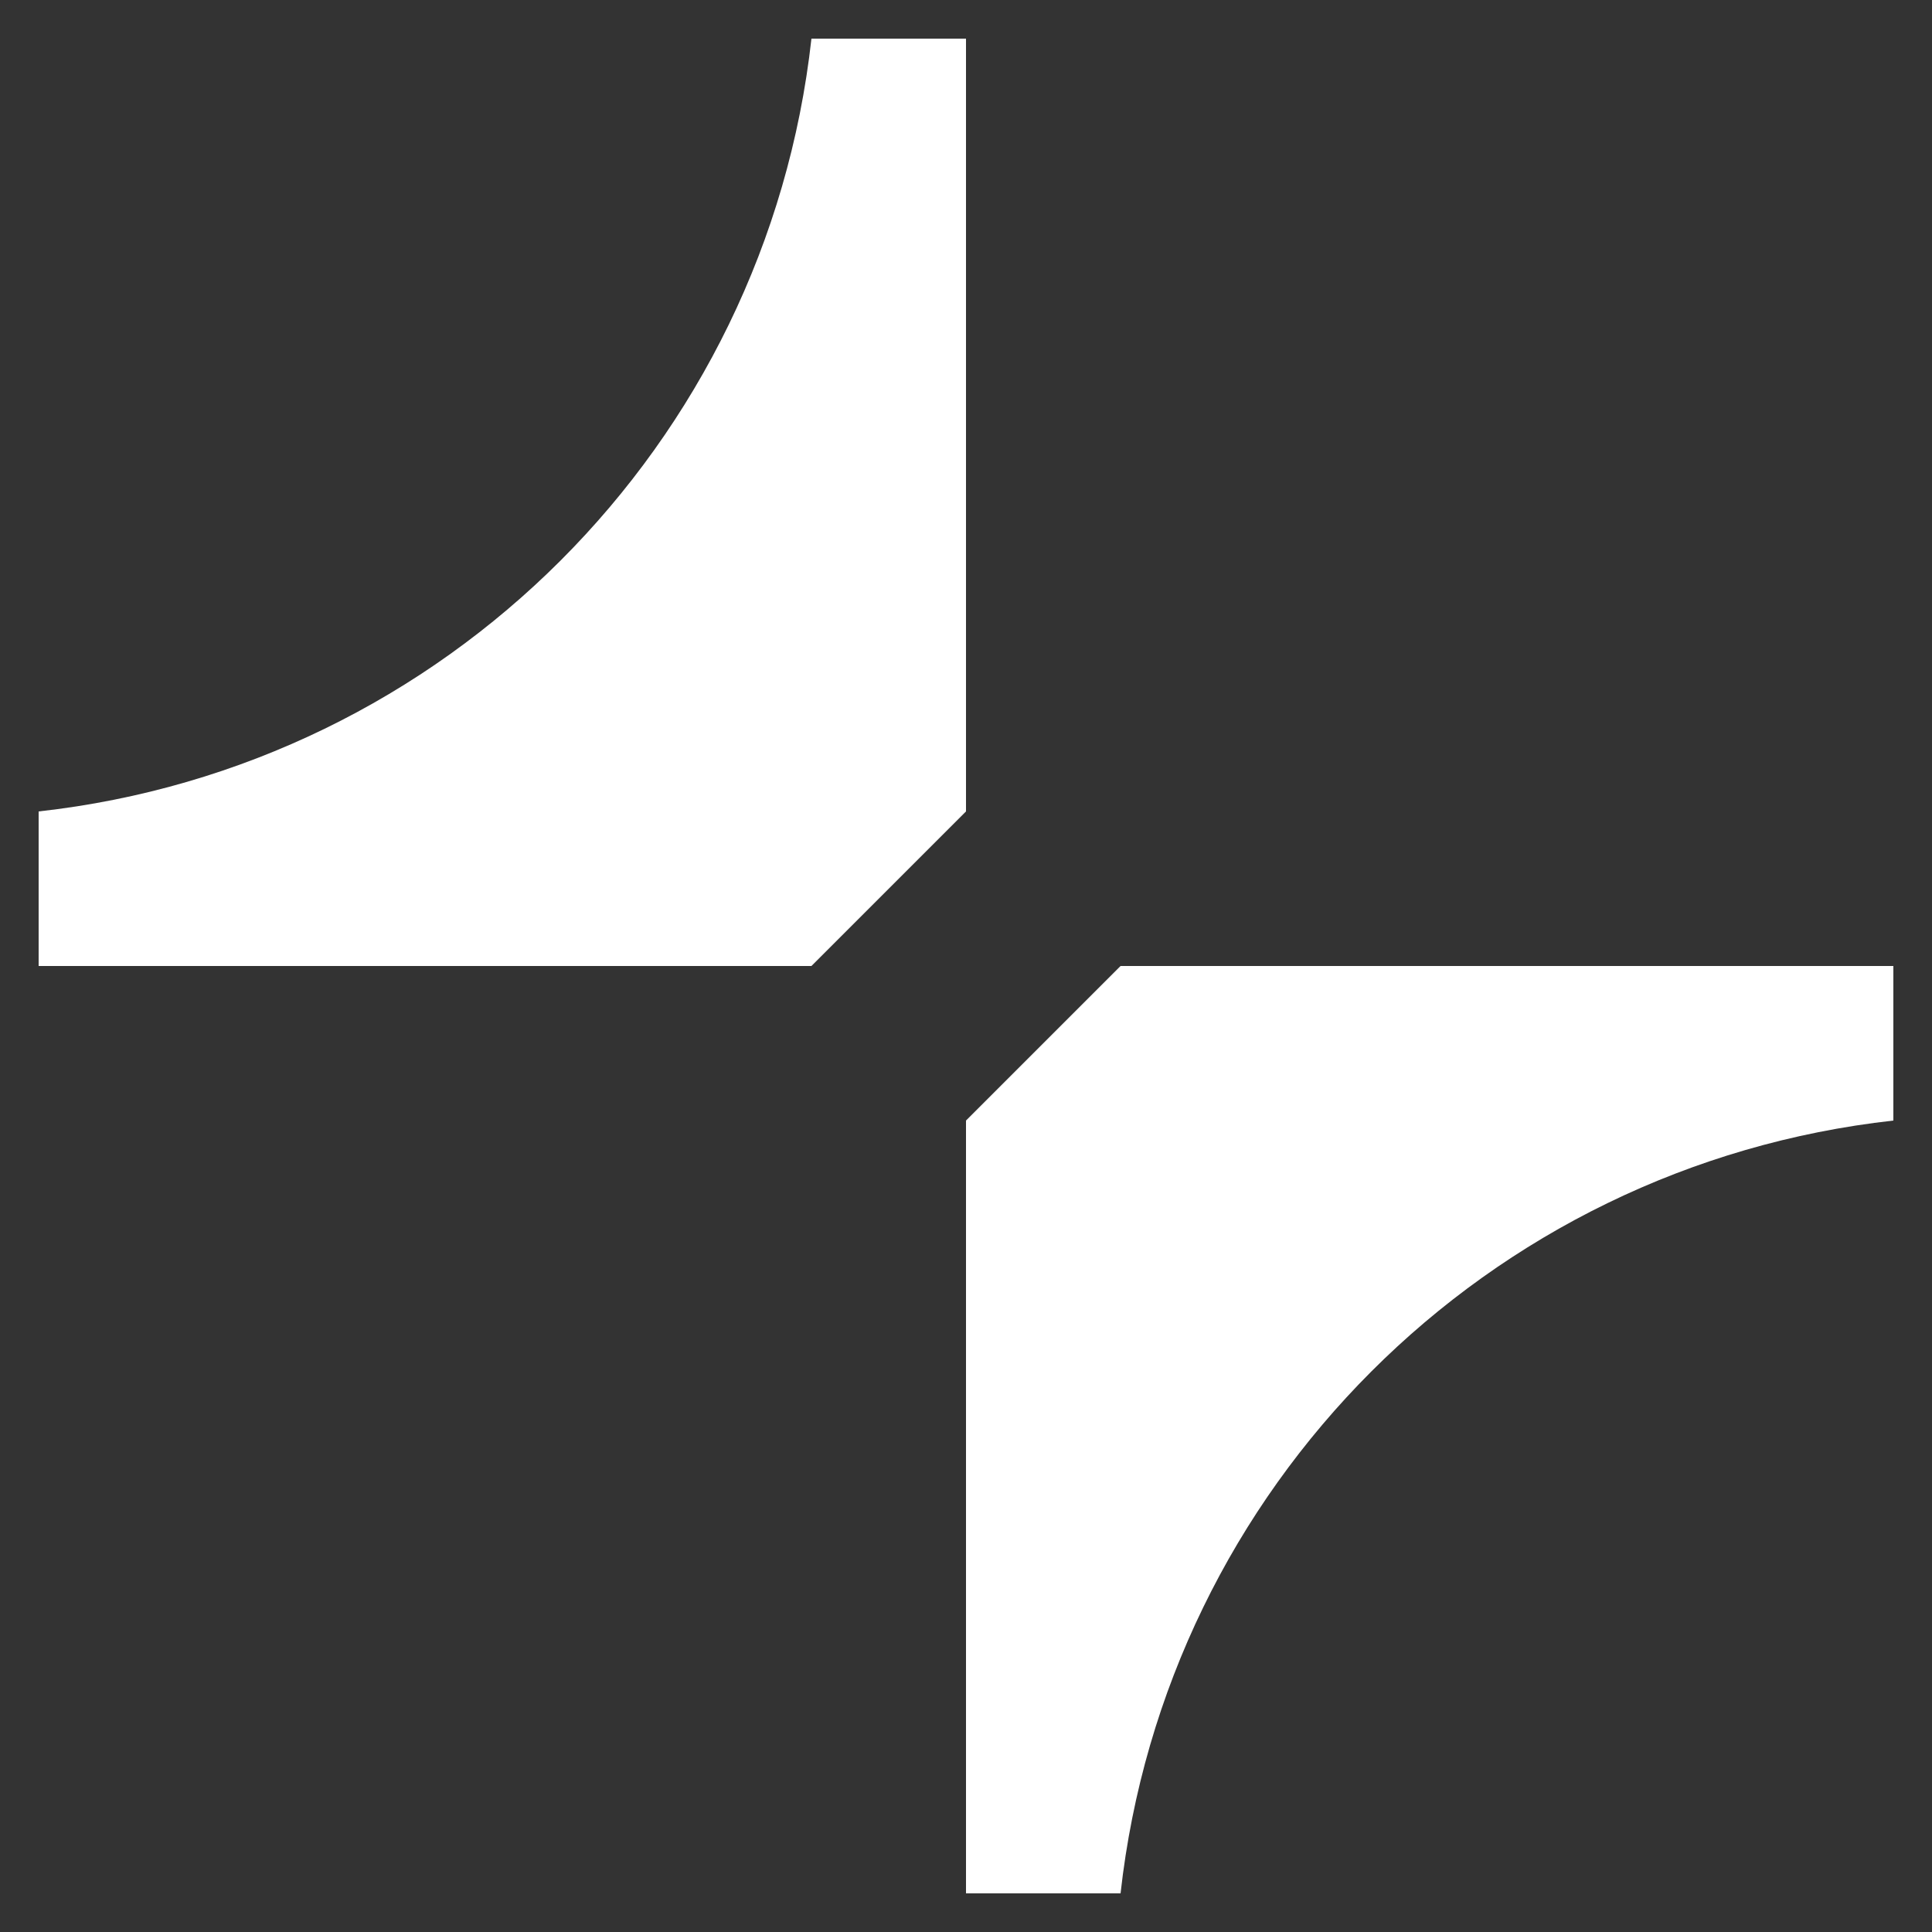 <svg width="20" height="20" viewBox="0 0 20 20" fill="none" xmlns="http://www.w3.org/2000/svg">
<rect x="0" y="0" width="20" height="20" fill="#333333" stroke="none"/>
<g id="Union">
<path d="M0.4 8.4V10H8.4L10 8.4V0.4H8.4C7.932 4.609 4.609 7.932 0.4 8.4Z" fill="white"/>
<path d="M19.6 11.6V10H11.6L10 11.6V19.6H11.6C12.068 15.39 15.39 12.068 19.6 11.6Z" fill="white"/>
</g>
</svg>
